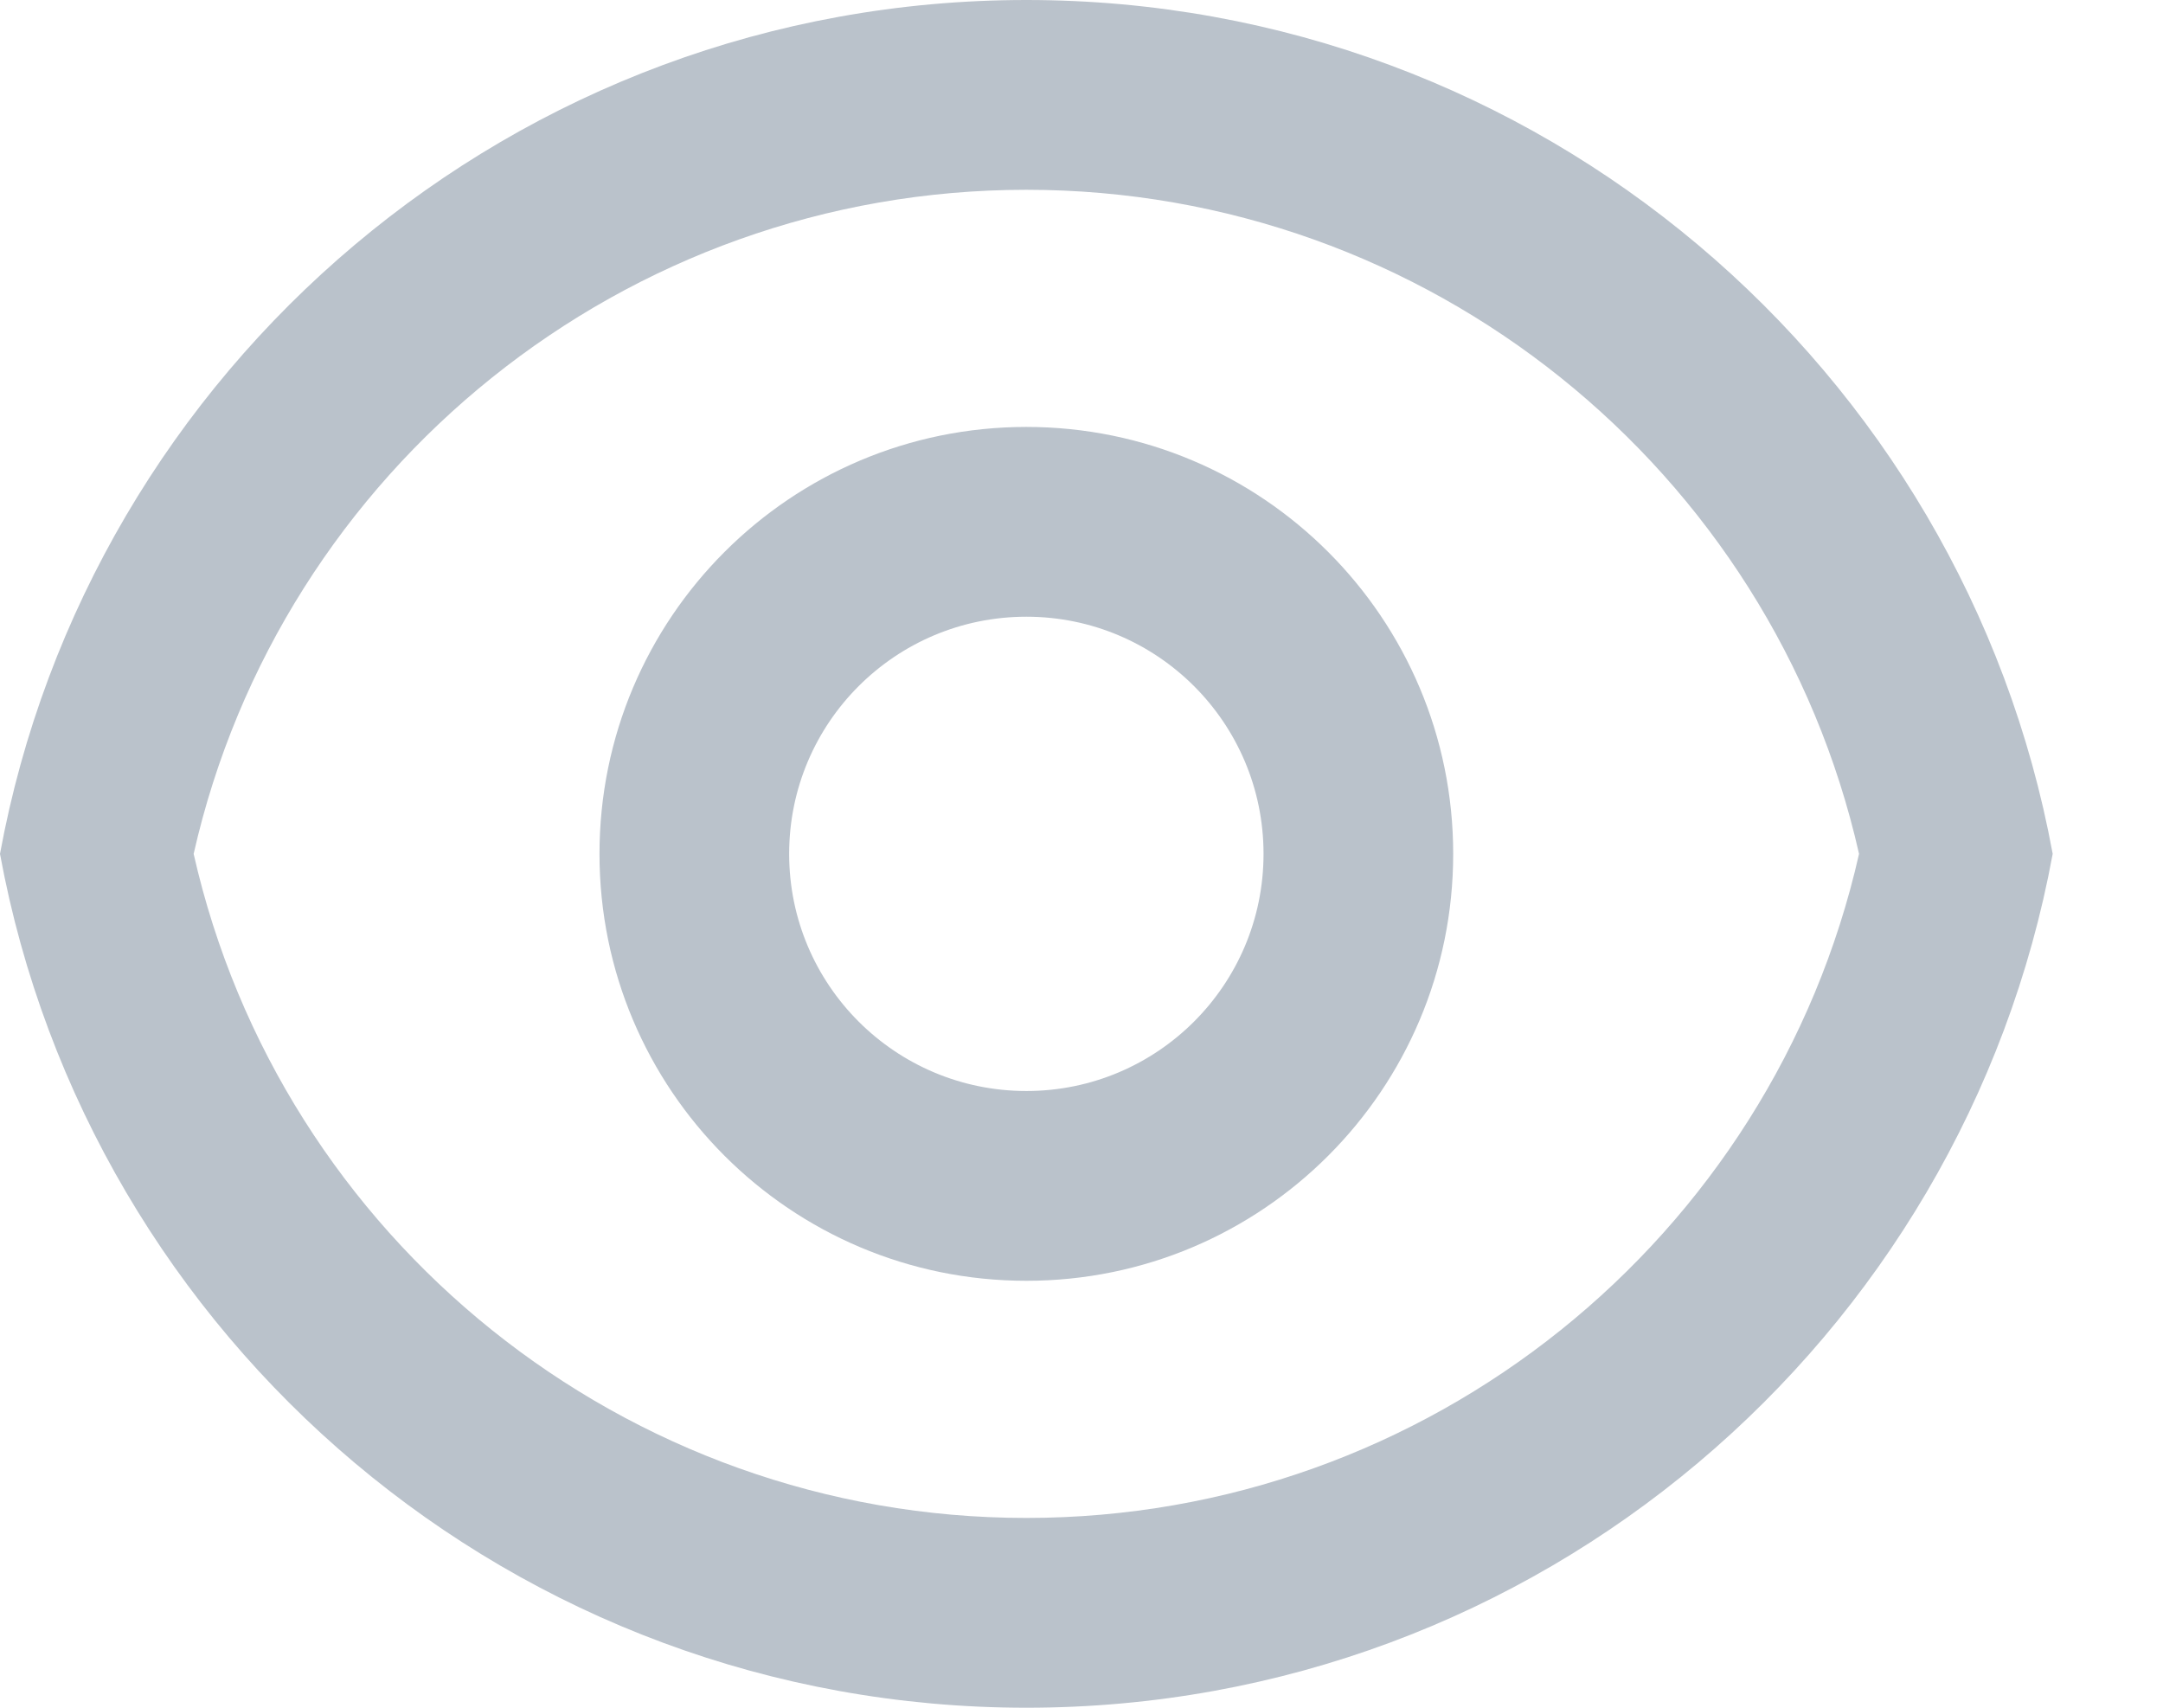 <svg width="19" height="15" viewBox="0 0 19 15" fill="none" xmlns="http://www.w3.org/2000/svg">
<path d="M9.016 0C13.509 0 17.247 3.233 18.031 7.5C17.247 11.767 13.509 15 9.016 15C4.522 15 0.784 11.767 0 7.5C0.784 3.233 4.522 0 9.016 0ZM9.016 13.333C12.545 13.333 15.566 10.877 16.33 7.5C15.566 4.123 12.545 1.667 9.016 1.667C5.486 1.667 2.465 4.123 1.701 7.5C2.465 10.877 5.486 13.333 9.016 13.333ZM9.016 11.25C6.944 11.25 5.266 9.571 5.266 7.5C5.266 5.429 6.944 3.75 9.016 3.75C11.087 3.75 12.765 5.429 12.765 7.5C12.765 9.571 11.087 11.25 9.016 11.25ZM9.016 9.583C10.166 9.583 11.099 8.651 11.099 7.5C11.099 6.349 10.166 5.417 9.016 5.417C7.865 5.417 6.932 6.349 6.932 7.5C6.932 8.651 7.865 9.583 9.016 9.583Z" fill="#BAC2CB"/>
</svg>
